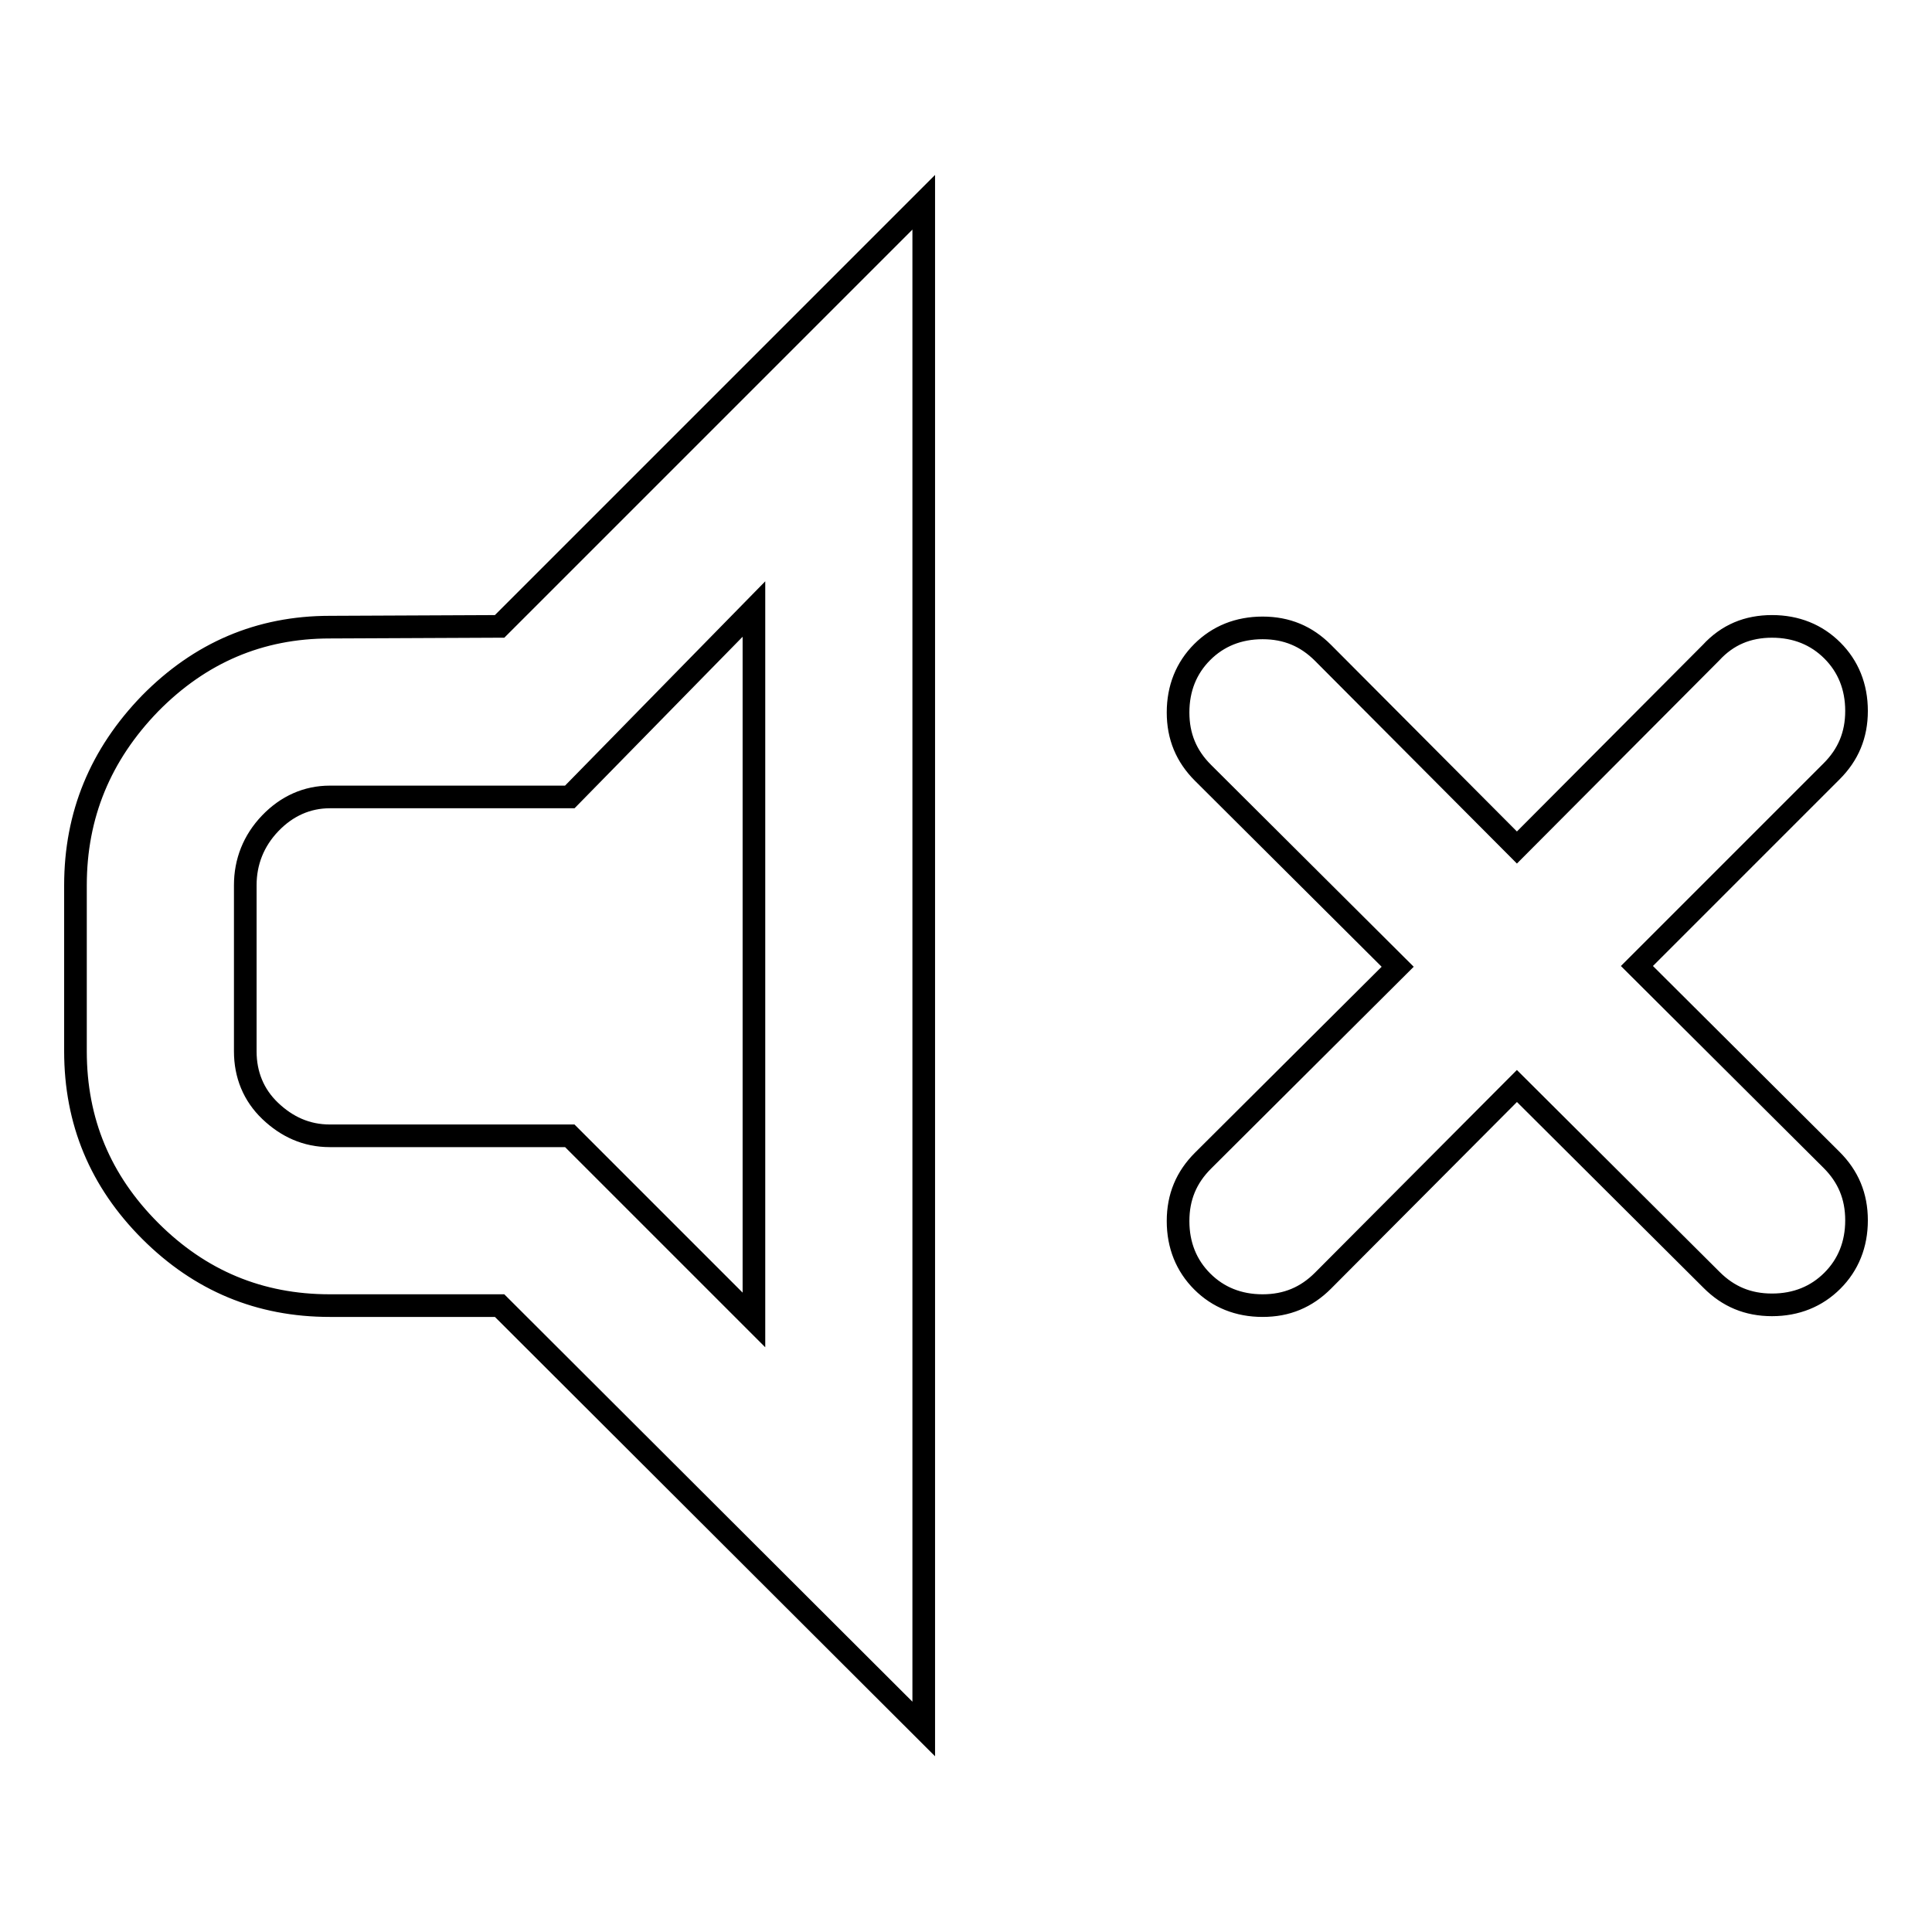 <?xml version="1.0" encoding="utf-8"?>
<!-- Svg Vector Icons : http://www.onlinewebfonts.com/icon -->
<!DOCTYPE svg PUBLIC "-//W3C//DTD SVG 1.1//EN" "http://www.w3.org/Graphics/SVG/1.1/DTD/svg11.dtd">
<svg version="1.1" xmlns="http://www.w3.org/2000/svg" xmlns:xlink="http://www.w3.org/1999/xlink" x="0px" y="0px" viewBox="0 0 256 256" enable-background="new 0 0 256 256" xml:space="preserve">
<g><g><g><path stroke-width="3" fill-opacity="0" stroke="#000000"  d="M66.2,83l56.2-56.2v202.3L66.2,173H43.7c-9.3,0-17.2-3.3-23.8-9.9c-6.6-6.6-9.9-14.5-9.9-23.8v-22c0-9.3,3.3-17.3,9.9-24.1c6.6-6.7,14.5-10.1,23.8-10.1L66.2,83L66.2,83z M99.9,174.9V80.7l-24.4,24.9H43.7c-3,0-5.7,1.2-7.9,3.5c-2.2,2.3-3.3,5.1-3.3,8.2v22c0,3.1,1.1,5.8,3.3,7.9s4.8,3.3,7.9,3.3h31.8L99.9,174.9z M234.8,83c3.2,0,5.9,1.1,8,3.2c2.1,2.1,3.2,4.8,3.2,8c0,3.2-1.1,5.8-3.3,8L216.9,128l25.8,25.7c2.2,2.2,3.3,4.8,3.3,8c0,3.2-1.1,5.9-3.2,8c-2.1,2.1-4.8,3.2-8,3.2c-3.2,0-5.8-1.1-8-3.3L201,143.9l-25.7,25.8c-2.2,2.2-4.8,3.3-8,3.3c-3.2,0-5.9-1.1-8-3.2c-2.1-2.1-3.2-4.8-3.2-8c0-3.2,1.1-5.8,3.3-8l25.8-25.7l-25.8-25.7c-2.2-2.2-3.3-4.8-3.3-8c0-3.2,1.1-5.9,3.2-8c2.1-2.1,4.8-3.2,8-3.2c3.2,0,5.8,1.1,8,3.3l25.7,25.8l25.7-25.8C228.9,84.1,231.6,83,234.8,83z"/></g></g></g>
</svg>